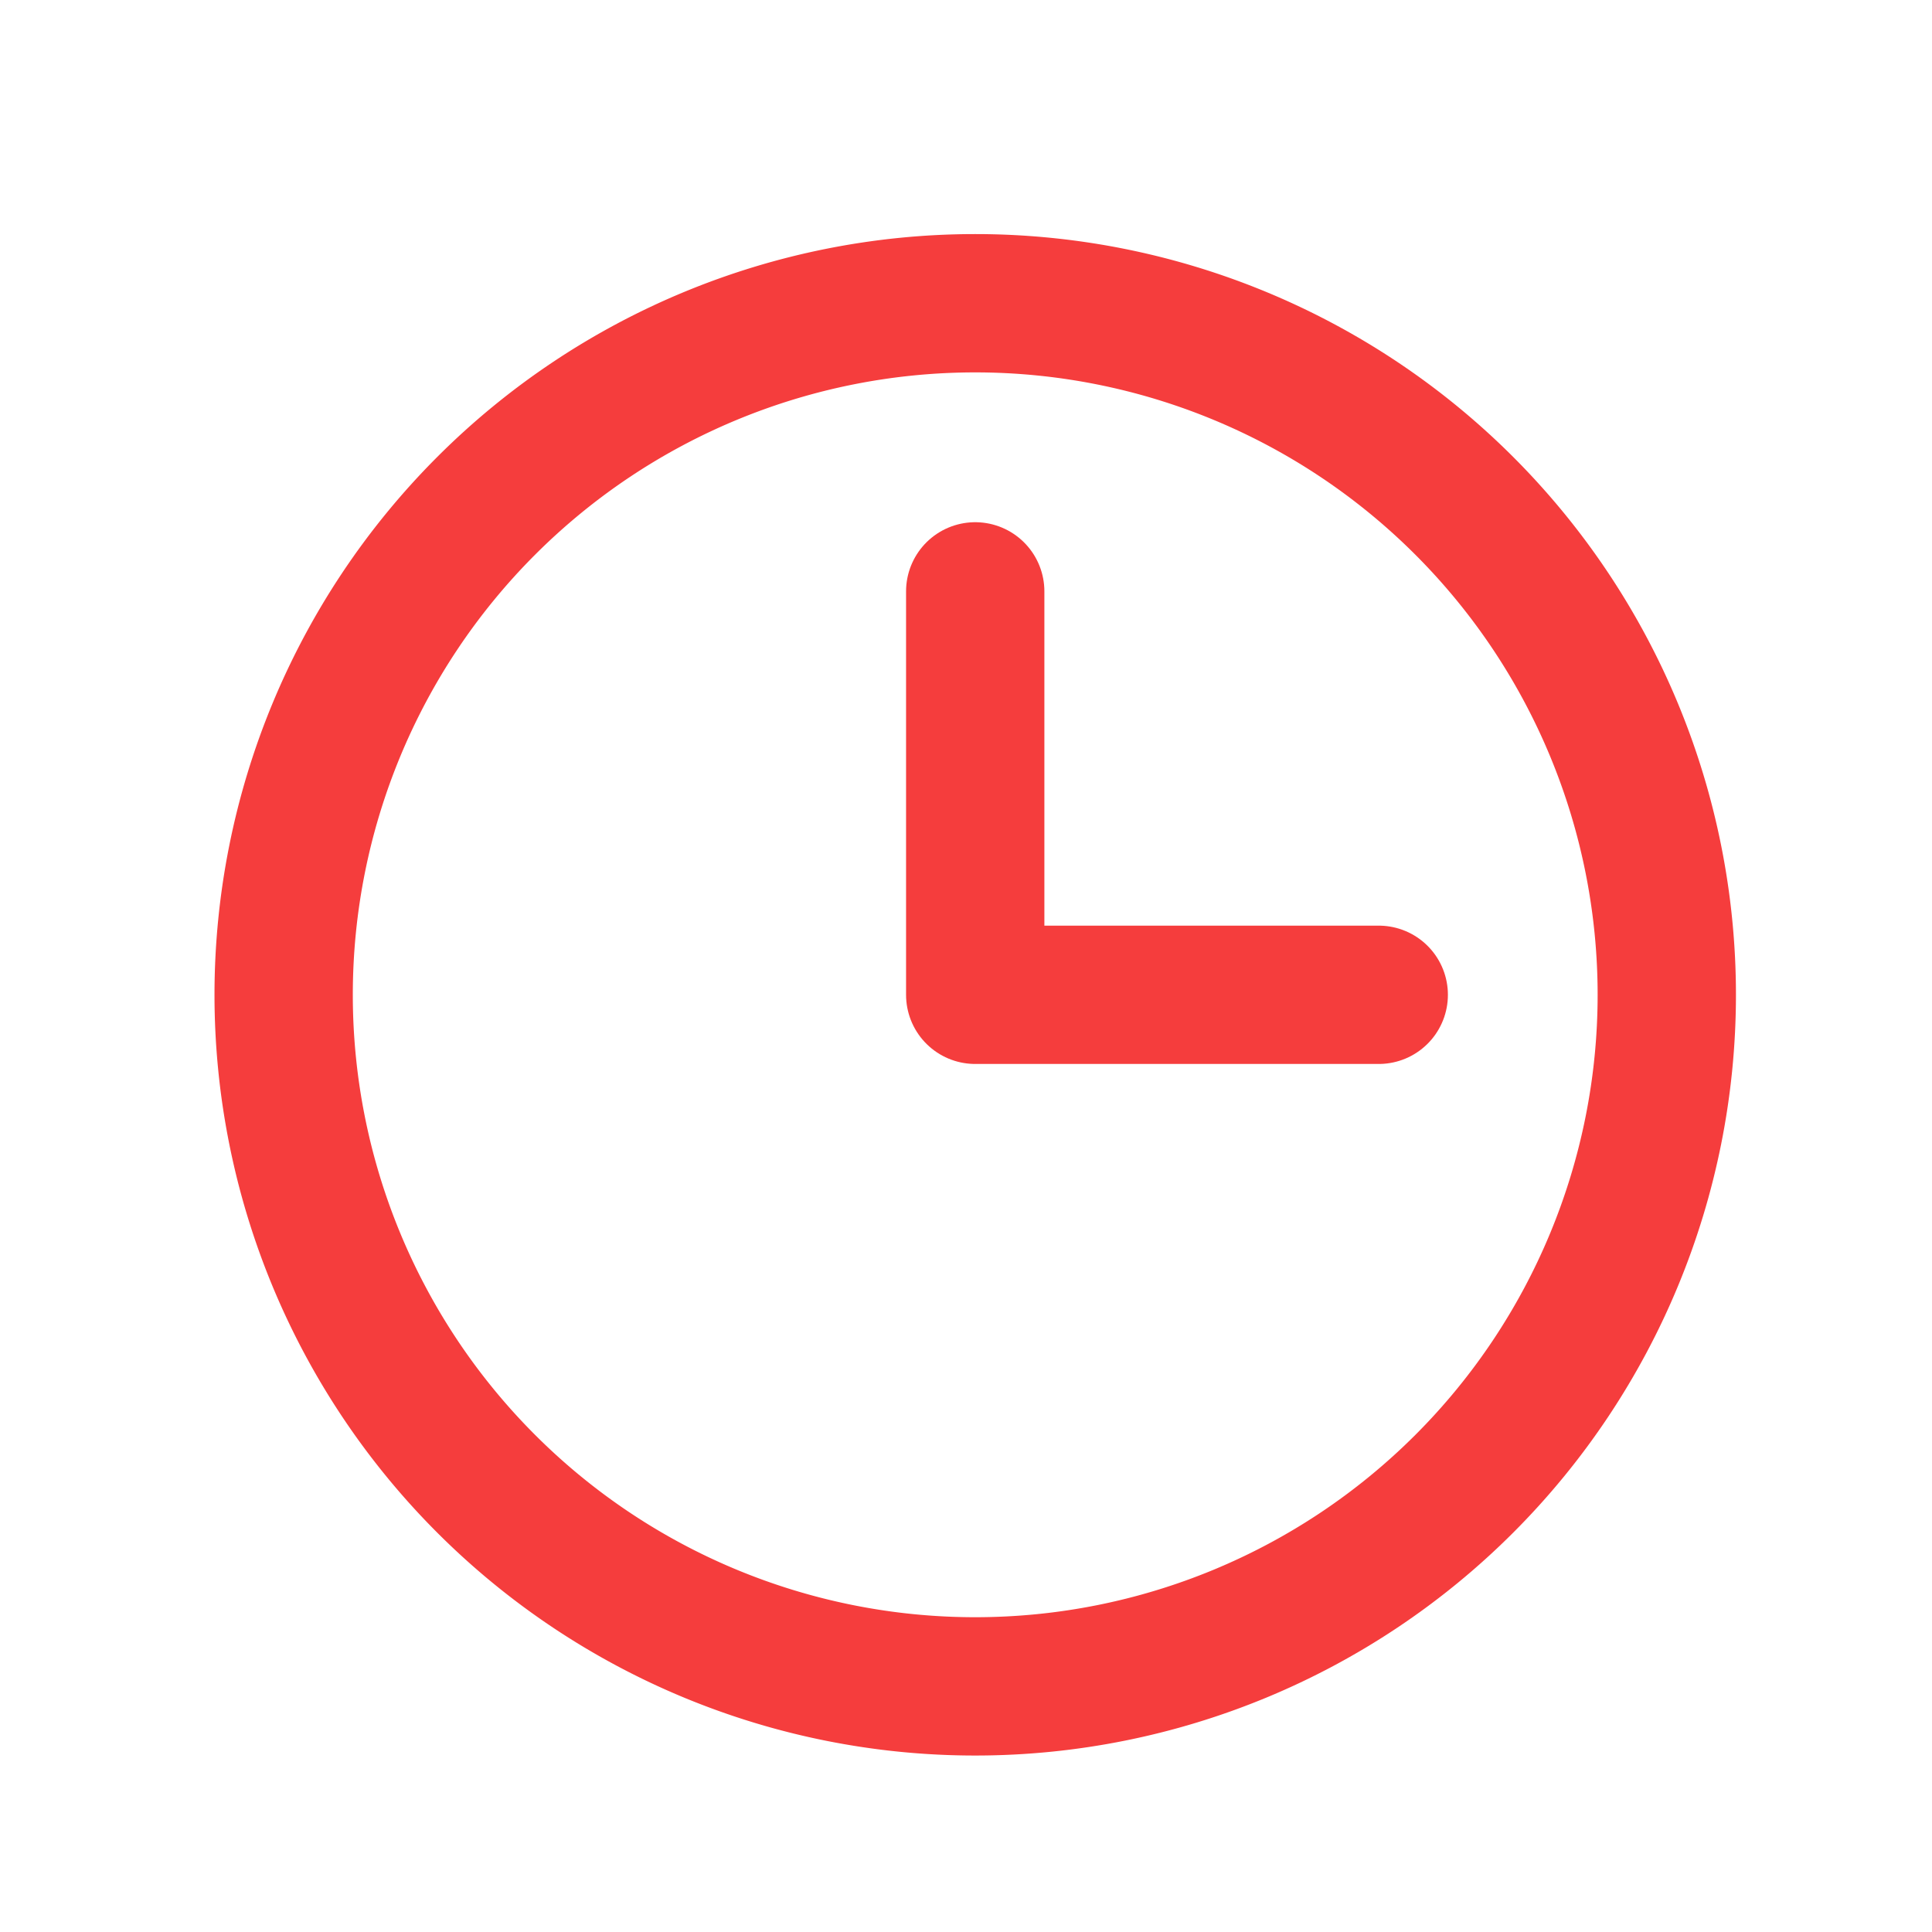 <svg width="22" height="22" fill="none" xmlns="http://www.w3.org/2000/svg"><g clip-path="url(#clip0_2515_13542)" stroke="#F53D3D" stroke-width="1.575" stroke-linecap="round" stroke-linejoin="round"><path d="M11.105 19.203a7.875 7.875 0 100-15.75 7.875 7.875 0 000 15.75z"/><path d="M11.105 6.734v4.594H15.7"/></g><defs><clipPath id="clip0_2515_13542"><path fill="#fff" transform="translate(.605 .828)" d="M0 0h21v21H0z"/></clipPath></defs></svg>